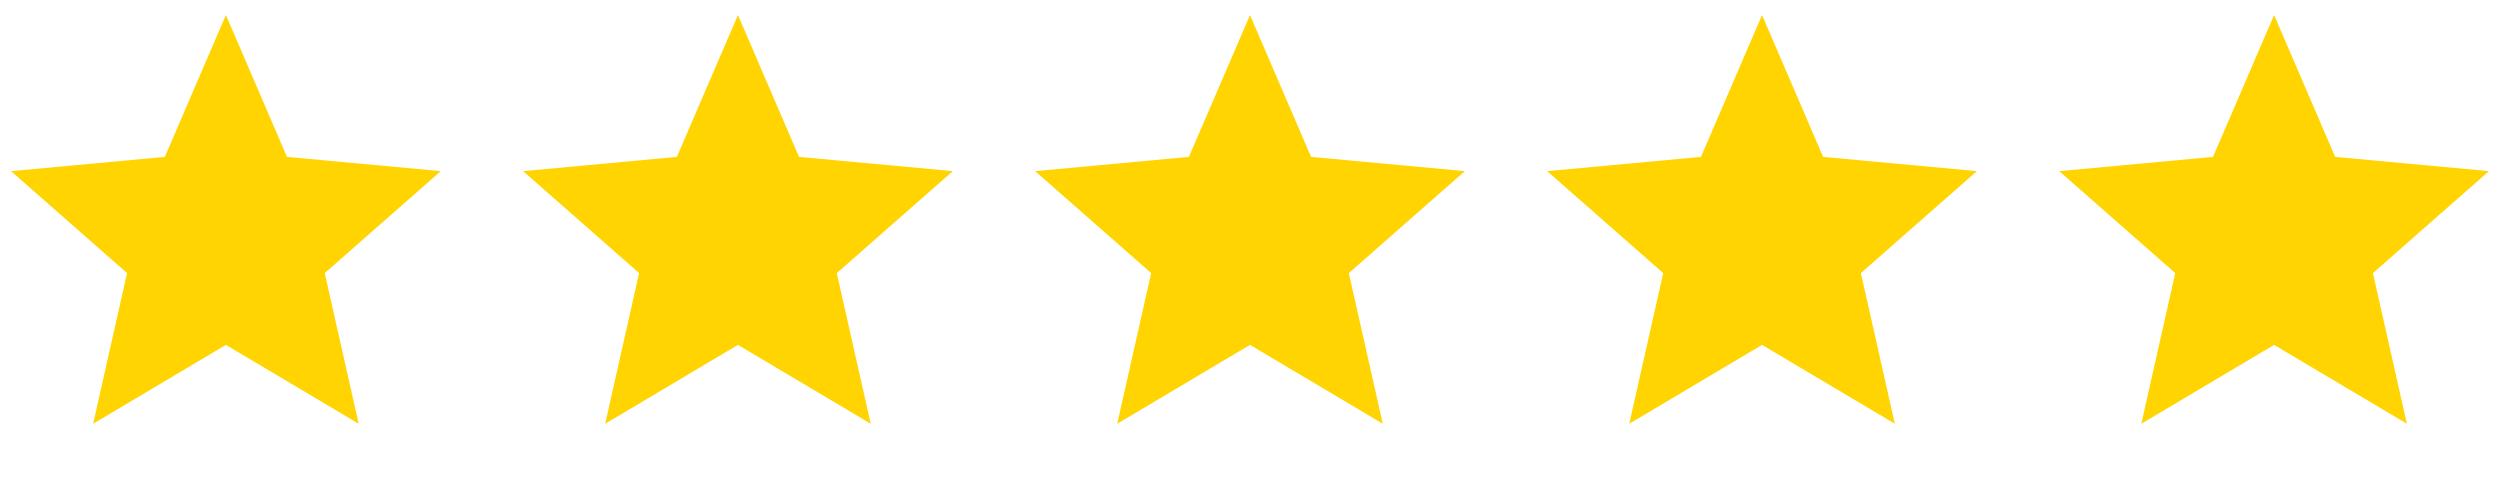 <svg width="83" height="16" viewBox="0 0 83 16" fill="none" xmlns="http://www.w3.org/2000/svg">
<path d="M7.5 0.5L9.528 5.209L14.633 5.682L10.781 9.066L11.908 14.068L7.5 11.45L3.092 14.068L4.219 9.066L0.367 5.682L5.472 5.209L7.5 0.5Z" fill="#FFD400"/>
<path d="M24.5 0.5L26.528 5.209L31.633 5.682L27.781 9.066L28.908 14.068L24.5 11.45L20.092 14.068L21.219 9.066L17.367 5.682L22.472 5.209L24.5 0.5Z" fill="#FFD400"/>
<path d="M41.5 0.5L43.528 5.209L48.633 5.682L44.781 9.066L45.908 14.068L41.5 11.45L37.092 14.068L38.219 9.066L34.367 5.682L39.472 5.209L41.5 0.5Z" fill="#FFD400"/>
<path d="M58.5 0.5L60.528 5.209L65.633 5.682L61.781 9.066L62.908 14.068L58.5 11.45L54.092 14.068L55.219 9.066L51.367 5.682L56.472 5.209L58.5 0.5Z" fill="#FFD400"/>
<path d="M75.5 0.5L77.528 5.209L82.633 5.682L78.781 9.066L79.908 14.068L75.5 11.45L71.092 14.068L72.219 9.066L68.367 5.682L73.472 5.209L75.5 0.5Z" fill="#FFD400"/>
</svg>
